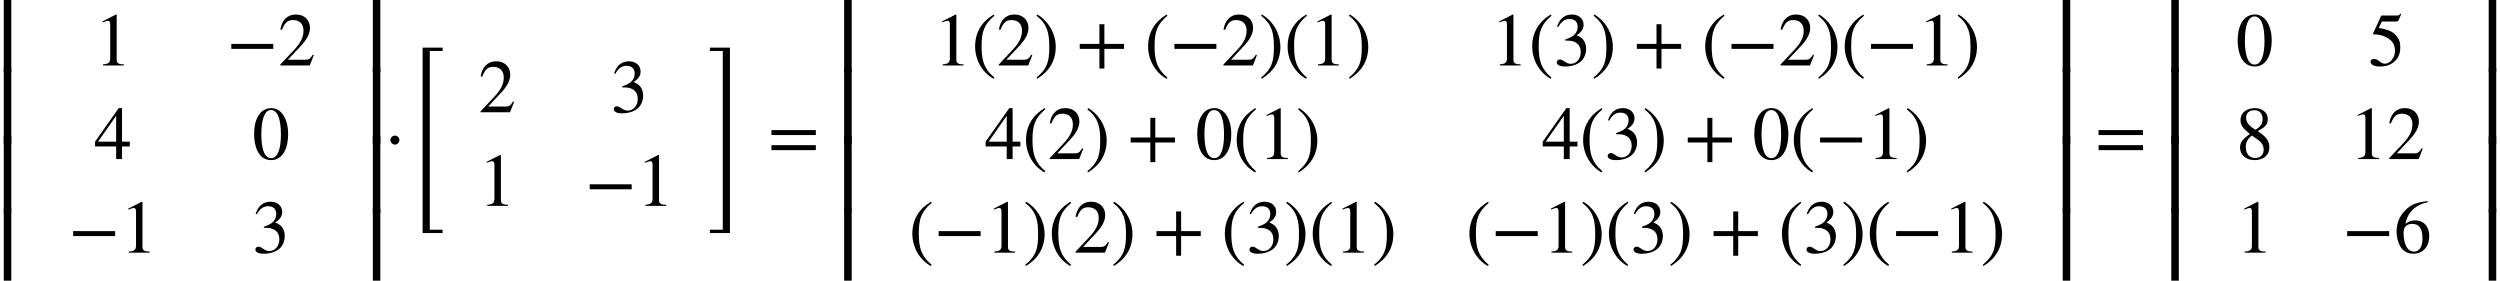 <?xml version='1.0' encoding='UTF-8'?>
<!-- This file was generated by dvisvgm 2.6.3 -->
<svg version='1.1' xmlns='http://www.w3.org/2000/svg' xmlns:xlink='http://www.w3.org/1999/xlink' width='361.864pt' height='40.625pt' viewBox='70.735 57.794 361.864 40.625'>
<defs>
<path id='g1-12' d='M2.215 -2.76C2.215 -3.109 1.92 -3.415 1.571 -3.415C1.211 -3.415 0.905 -3.087 0.905 -2.76S1.211 -2.105 1.571 -2.105C1.92 -2.105 2.215 -2.411 2.215 -2.76Z'/>
<path id='g2-42' d='M6.775 -2.4V-3.12H0.698V-2.4H6.775Z'/>
<path id='g2-43' d='M6.938 -2.4V-3.12H4.091V-5.967H3.371V-3.12H0.524V-2.4H3.371V0.447H4.091V-2.4H6.938Z'/>
<path id='g2-46' d='M3.316 1.756C1.789 0.48 1.462 -0.753 1.462 -2.782C1.462 -4.887 1.8 -5.902 3.316 -7.2L3.218 -7.375C1.473 -6.338 0.524 -4.767 0.524 -2.749C0.524 -0.895 1.462 0.949 3.185 1.931L3.316 1.756Z'/>
<path id='g2-47' d='M0.316 -7.2C1.898 -5.956 2.171 -4.702 2.171 -2.662C2.171 -0.545 1.865 0.48 0.316 1.756L0.415 1.931C2.149 0.873 3.109 -0.676 3.109 -2.695C3.109 -4.549 2.116 -6.371 0.447 -7.375L0.316 -7.2Z'/>
<path id='g2-48' d='M5.193 -3.6C5.193 -5.836 4.2 -7.375 2.771 -7.375C1.015 -7.375 0.262 -5.596 0.262 -3.665C0.262 -1.876 0.862 0.153 2.727 0.153C4.505 0.153 5.193 -1.724 5.193 -3.6ZM4.145 -3.545C4.145 -1.385 3.655 -0.131 2.727 -0.131C1.789 -0.131 1.309 -1.375 1.309 -3.589S1.8 -7.091 2.705 -7.091C3.665 -7.091 4.145 -5.815 4.145 -3.545Z'/>
<path id='g2-49' d='M4.298 0V-0.164C3.48 -0.164 3.262 -0.36 3.262 -0.829V-7.342L3.164 -7.375L1.211 -6.382V-6.229L1.505 -6.338C1.702 -6.415 1.887 -6.469 1.996 -6.469C2.225 -6.469 2.324 -6.305 2.324 -5.935V-1.036C2.324 -0.436 2.095 -0.207 1.287 -0.164V0H4.298Z'/>
<path id='g2-50' d='M5.171 -1.495L5.018 -1.56C4.658 -0.949 4.429 -0.829 3.971 -0.829H1.418L3.218 -2.749C4.189 -3.775 4.615 -4.593 4.615 -5.455C4.615 -6.535 3.829 -7.375 2.596 -7.375C1.255 -7.375 0.556 -6.48 0.327 -5.204L0.556 -5.149C0.993 -6.218 1.375 -6.567 2.16 -6.567C3.087 -6.567 3.676 -6.022 3.676 -5.029C3.676 -4.102 3.284 -3.273 2.258 -2.193L0.316 -0.131V0H4.582L5.171 -1.495Z'/>
<path id='g2-51' d='M0.665 -5.564C1.113 -6.371 1.615 -6.72 2.291 -6.72C3.011 -6.72 3.469 -6.349 3.469 -5.607C3.469 -4.942 3.12 -4.451 2.585 -4.145C2.367 -4.015 2.084 -3.895 1.669 -3.753V-3.6C2.291 -3.6 2.542 -3.567 2.782 -3.491C3.535 -3.273 3.916 -2.738 3.916 -1.909C3.916 -0.982 3.305 -0.24 2.498 -0.24C2.193 -0.24 1.964 -0.295 1.56 -0.578C1.255 -0.796 1.08 -0.862 0.895 -0.862C0.644 -0.862 0.447 -0.698 0.447 -0.469C0.447 -0.076 0.873 0.153 1.669 0.153C2.64 0.153 3.676 -0.164 4.2 -0.862C4.516 -1.276 4.702 -1.811 4.702 -2.389C4.702 -2.956 4.527 -3.458 4.222 -3.796C3.993 -4.036 3.796 -4.167 3.316 -4.375C4.047 -4.811 4.331 -5.356 4.331 -5.88C4.331 -6.775 3.644 -7.375 2.629 -7.375C1.495 -7.375 0.807 -6.644 0.491 -5.607L0.665 -5.564Z'/>
<path id='g2-52' d='M5.16 -1.822V-2.52H4.036V-7.375H3.556L0.131 -2.52V-1.822H3.185V0H4.036V-1.822H5.16ZM3.185 -2.52H0.567L3.185 -6.262V-2.52Z'/>
<path id='g2-53' d='M4.778 -7.429L4.68 -7.505C4.505 -7.276 4.407 -7.222 4.156 -7.222H1.898L0.709 -4.636C0.709 -4.636 0.698 -4.604 0.698 -4.582C0.698 -4.516 0.731 -4.495 0.829 -4.495C1.876 -4.495 2.64 -4.145 3.153 -3.731C3.644 -3.338 3.884 -2.793 3.884 -2.095C3.884 -1.156 3.175 -0.251 2.411 -0.251C2.193 -0.251 1.942 -0.349 1.636 -0.6C1.287 -0.884 1.08 -0.938 0.829 -0.938C0.524 -0.938 0.338 -0.796 0.338 -0.524C0.338 -0.109 0.905 0.153 1.724 0.153C2.465 0.153 3.065 -0.011 3.578 -0.382C4.32 -0.927 4.647 -1.604 4.647 -2.651C4.647 -3.229 4.549 -3.644 4.265 -4.036C3.644 -4.898 3.098 -5.138 1.538 -5.433L1.975 -6.36H4.091C4.265 -6.36 4.353 -6.425 4.385 -6.502L4.778 -7.429Z'/>
<path id='g2-54' d='M4.865 -7.462C3.36 -7.298 2.498 -7.036 1.56 -6.055C0.785 -5.258 0.371 -4.222 0.371 -3.044C0.371 -2.28 0.578 -1.505 0.884 -0.949C1.265 -0.251 1.953 0.153 2.815 0.153C3.535 0.153 4.145 -0.142 4.549 -0.644C4.909 -1.08 5.105 -1.691 5.105 -2.389C5.105 -3.796 4.32 -4.669 3.044 -4.669C2.564 -4.669 2.193 -4.593 1.658 -4.178C1.953 -5.825 3.175 -7.004 4.887 -7.287L4.865 -7.462ZM4.124 -2.051C4.124 -0.938 3.72 -0.153 2.935 -0.153C1.909 -0.153 1.385 -1.244 1.385 -2.902C1.385 -3.905 2.029 -4.167 2.651 -4.167C3.665 -4.167 4.124 -3.447 4.124 -2.051Z'/>
<path id='g2-56' d='M4.855 -1.691C4.855 -2.564 4.505 -3.153 3.164 -4.047C4.244 -4.625 4.625 -4.996 4.625 -5.815C4.625 -6.665 3.873 -7.375 2.793 -7.375C1.582 -7.375 0.676 -6.72 0.676 -5.673C0.676 -4.964 0.905 -4.549 2.029 -3.622C0.862 -2.804 0.611 -2.378 0.611 -1.625C0.611 -0.6 1.473 0.153 2.705 0.153C4.015 0.153 4.855 -0.567 4.855 -1.691ZM3.873 -5.815C3.873 -5.138 3.589 -4.68 2.847 -4.244C1.887 -4.811 1.484 -5.313 1.484 -5.989S1.953 -7.069 2.684 -7.069C3.425 -7.069 3.873 -6.567 3.873 -5.815ZM2.956 -2.967C3.698 -2.465 4.025 -2.029 4.025 -1.353C4.025 -0.644 3.535 -0.153 2.825 -0.153C1.996 -0.153 1.44 -0.72 1.44 -1.724C1.44 -2.433 1.669 -2.88 2.313 -3.404L2.956 -2.967Z'/>
<path id='g2-61' d='M6.949 -3.491V-4.211H0.524V-3.491H6.949ZM6.949 -1.309V-2.029H0.524V-1.309H6.949Z'/>
<path id='g0-52' d='M5.356 -0.24V-0.72H2.455V26.116H5.345V25.636H3.491V-0.24H5.356Z'/>
<path id='g0-53' d='M3.087 26.116V-0.72H0.185V-0.24H2.051V25.636H0.185V26.116H3.087Z'/>
<path id='g0-98' d='M4.527 -9.862V-10.407H0.545V0.556H1.636V-9.862H4.527Z'/>
<path id='g0-99' d='M4.364 0.556V-10.407H0.382V-9.862H3.273V0.556H4.364Z'/>
<path id='g0-100' d='M4.527 3.469V2.924H1.636V-7.495H0.545V3.469H4.527Z'/>
<path id='g0-101' d='M4.364 3.469V-7.495H3.273V2.924H0.382V3.469H4.364Z'/>
<path id='g0-102' d='M1.636 0.556V-10.462H0.545V0.556H1.636Z'/>
<path id='g0-103' d='M4.364 0.556V-10.462H3.273V0.556H4.364Z'/>
</defs>
<g id='page1'>
<use x='70.735' y='67.645' xlink:href='#g0-98'/>
<use x='70.735' y='78.107' xlink:href='#g0-102'/>
<use x='70.735' y='88.013' xlink:href='#g0-102'/>
<use x='70.735' y='95.507' xlink:href='#g0-100'/>
<use x='84.362' y='67.268' xlink:href='#g2-49'/>
<use x='103.515' y='67.268' xlink:href='#g2-42'/>
<use x='110.988' y='67.268' xlink:href='#g2-50'/>
<use x='84.362' y='80.817' xlink:href='#g2-52'/>
<use x='107.251' y='80.817' xlink:href='#g2-48'/>
<use x='80.625' y='94.366' xlink:href='#g2-42'/>
<use x='88.098' y='94.366' xlink:href='#g2-49'/>
<use x='107.251' y='94.366' xlink:href='#g2-51'/>
<use x='121.424' y='67.645' xlink:href='#g0-99'/>
<use x='121.424' y='78.107' xlink:href='#g0-103'/>
<use x='121.424' y='88.013' xlink:href='#g0-103'/>
<use x='121.424' y='95.507' xlink:href='#g0-101'/>
<use x='126.333' y='80.834' xlink:href='#g1-12'/>
<use x='129.453' y='65.409' xlink:href='#g0-52'/>
<use x='139.976' y='74.042' xlink:href='#g2-50'/>
<use x='159.129' y='74.042' xlink:href='#g2-51'/>
<use x='139.976' y='87.591' xlink:href='#g2-49'/>
<use x='155.393' y='87.591' xlink:href='#g2-42'/>
<use x='162.866' y='87.591' xlink:href='#g2-49'/>
<use x='173.302' y='65.409' xlink:href='#g0-53'/>
<use x='181.874' y='80.834' xlink:href='#g2-61'/>
<use x='192.377' y='67.645' xlink:href='#g0-98'/>
<use x='192.377' y='78.107' xlink:href='#g0-102'/>
<use x='192.377' y='88.013' xlink:href='#g0-102'/>
<use x='192.377' y='95.507' xlink:href='#g0-100'/>
<use x='205.9' y='67.268' xlink:href='#g2-49'/>
<use x='211.354' y='67.268' xlink:href='#g2-46'/>
<use x='214.987' y='67.268' xlink:href='#g2-50'/>
<use x='220.442' y='67.268' xlink:href='#g2-47'/>
<use x='226.499' y='67.268' xlink:href='#g2-43'/>
<use x='236.395' y='67.268' xlink:href='#g2-46'/>
<use x='240.028' y='67.268' xlink:href='#g2-42'/>
<use x='247.501' y='67.268' xlink:href='#g2-50'/>
<use x='252.955' y='67.268' xlink:href='#g2-47'/>
<use x='256.588' y='67.268' xlink:href='#g2-46'/>
<use x='260.221' y='67.268' xlink:href='#g2-49'/>
<use x='265.675' y='67.268' xlink:href='#g2-47'/>
<use x='286.536' y='67.268' xlink:href='#g2-49'/>
<use x='291.991' y='67.268' xlink:href='#g2-46'/>
<use x='295.623' y='67.268' xlink:href='#g2-51'/>
<use x='301.078' y='67.268' xlink:href='#g2-47'/>
<use x='307.135' y='67.268' xlink:href='#g2-43'/>
<use x='317.032' y='67.268' xlink:href='#g2-46'/>
<use x='320.665' y='67.268' xlink:href='#g2-42'/>
<use x='328.137' y='67.268' xlink:href='#g2-50'/>
<use x='333.592' y='67.268' xlink:href='#g2-47'/>
<use x='337.225' y='67.268' xlink:href='#g2-46'/>
<use x='340.857' y='67.268' xlink:href='#g2-42'/>
<use x='348.33' y='67.268' xlink:href='#g2-49'/>
<use x='353.785' y='67.268' xlink:href='#g2-47'/>
<use x='213.269' y='80.817' xlink:href='#g2-52'/>
<use x='218.723' y='80.817' xlink:href='#g2-46'/>
<use x='222.356' y='80.817' xlink:href='#g2-50'/>
<use x='227.811' y='80.817' xlink:href='#g2-47'/>
<use x='233.868' y='80.817' xlink:href='#g2-43'/>
<use x='243.765' y='80.817' xlink:href='#g2-48'/>
<use x='249.219' y='80.817' xlink:href='#g2-46'/>
<use x='252.852' y='80.817' xlink:href='#g2-49'/>
<use x='258.306' y='80.817' xlink:href='#g2-47'/>
<use x='293.905' y='80.817' xlink:href='#g2-52'/>
<use x='299.36' y='80.817' xlink:href='#g2-46'/>
<use x='302.993' y='80.817' xlink:href='#g2-51'/>
<use x='308.447' y='80.817' xlink:href='#g2-47'/>
<use x='314.504' y='80.817' xlink:href='#g2-43'/>
<use x='324.401' y='80.817' xlink:href='#g2-48'/>
<use x='329.855' y='80.817' xlink:href='#g2-46'/>
<use x='333.488' y='80.817' xlink:href='#g2-42'/>
<use x='340.961' y='80.817' xlink:href='#g2-49'/>
<use x='346.415' y='80.817' xlink:href='#g2-47'/>
<use x='202.267' y='94.366' xlink:href='#g2-46'/>
<use x='205.9' y='94.366' xlink:href='#g2-42'/>
<use x='213.372' y='94.366' xlink:href='#g2-49'/>
<use x='218.827' y='94.366' xlink:href='#g2-47'/>
<use x='222.46' y='94.366' xlink:href='#g2-46'/>
<use x='226.092' y='94.366' xlink:href='#g2-50'/>
<use x='231.547' y='94.366' xlink:href='#g2-47'/>
<use x='237.604' y='94.366' xlink:href='#g2-43'/>
<use x='247.501' y='94.366' xlink:href='#g2-46'/>
<use x='251.134' y='94.366' xlink:href='#g2-51'/>
<use x='256.588' y='94.366' xlink:href='#g2-47'/>
<use x='260.221' y='94.366' xlink:href='#g2-46'/>
<use x='263.854' y='94.366' xlink:href='#g2-49'/>
<use x='269.308' y='94.366' xlink:href='#g2-47'/>
<use x='282.903' y='94.366' xlink:href='#g2-46'/>
<use x='286.536' y='94.366' xlink:href='#g2-42'/>
<use x='294.009' y='94.366' xlink:href='#g2-49'/>
<use x='299.463' y='94.366' xlink:href='#g2-47'/>
<use x='303.096' y='94.366' xlink:href='#g2-46'/>
<use x='306.729' y='94.366' xlink:href='#g2-51'/>
<use x='312.183' y='94.366' xlink:href='#g2-47'/>
<use x='318.24' y='94.366' xlink:href='#g2-43'/>
<use x='328.137' y='94.366' xlink:href='#g2-46'/>
<use x='331.77' y='94.366' xlink:href='#g2-51'/>
<use x='337.225' y='94.366' xlink:href='#g2-47'/>
<use x='340.857' y='94.366' xlink:href='#g2-46'/>
<use x='344.49' y='94.366' xlink:href='#g2-42'/>
<use x='351.963' y='94.366' xlink:href='#g2-49'/>
<use x='357.417' y='94.366' xlink:href='#g2-47'/>
<use x='366.031' y='67.645' xlink:href='#g0-99'/>
<use x='366.031' y='78.107' xlink:href='#g0-103'/>
<use x='366.031' y='88.013' xlink:href='#g0-103'/>
<use x='366.031' y='95.507' xlink:href='#g0-101'/>
<use x='373.971' y='80.834' xlink:href='#g2-61'/>
<use x='384.474' y='67.645' xlink:href='#g0-98'/>
<use x='384.474' y='78.107' xlink:href='#g0-102'/>
<use x='384.474' y='88.013' xlink:href='#g0-102'/>
<use x='384.474' y='95.507' xlink:href='#g0-100'/>
<use x='394.364' y='67.268' xlink:href='#g2-48'/>
<use x='413.518' y='67.268' xlink:href='#g2-53'/>
<use x='394.364' y='80.817' xlink:href='#g2-56'/>
<use x='410.79' y='80.817' xlink:href='#g2-49'/>
<use x='416.245' y='80.817' xlink:href='#g2-50'/>
<use x='394.364' y='94.366' xlink:href='#g2-49'/>
<use x='409.781' y='94.366' xlink:href='#g2-42'/>
<use x='417.254' y='94.366' xlink:href='#g2-54'/>
<use x='427.69' y='67.645' xlink:href='#g0-99'/>
<use x='427.69' y='78.107' xlink:href='#g0-103'/>
<use x='427.69' y='88.013' xlink:href='#g0-103'/>
<use x='427.69' y='95.507' xlink:href='#g0-101'/>
</g>
</svg><!--Rendered by QuickLaTeX.com-->